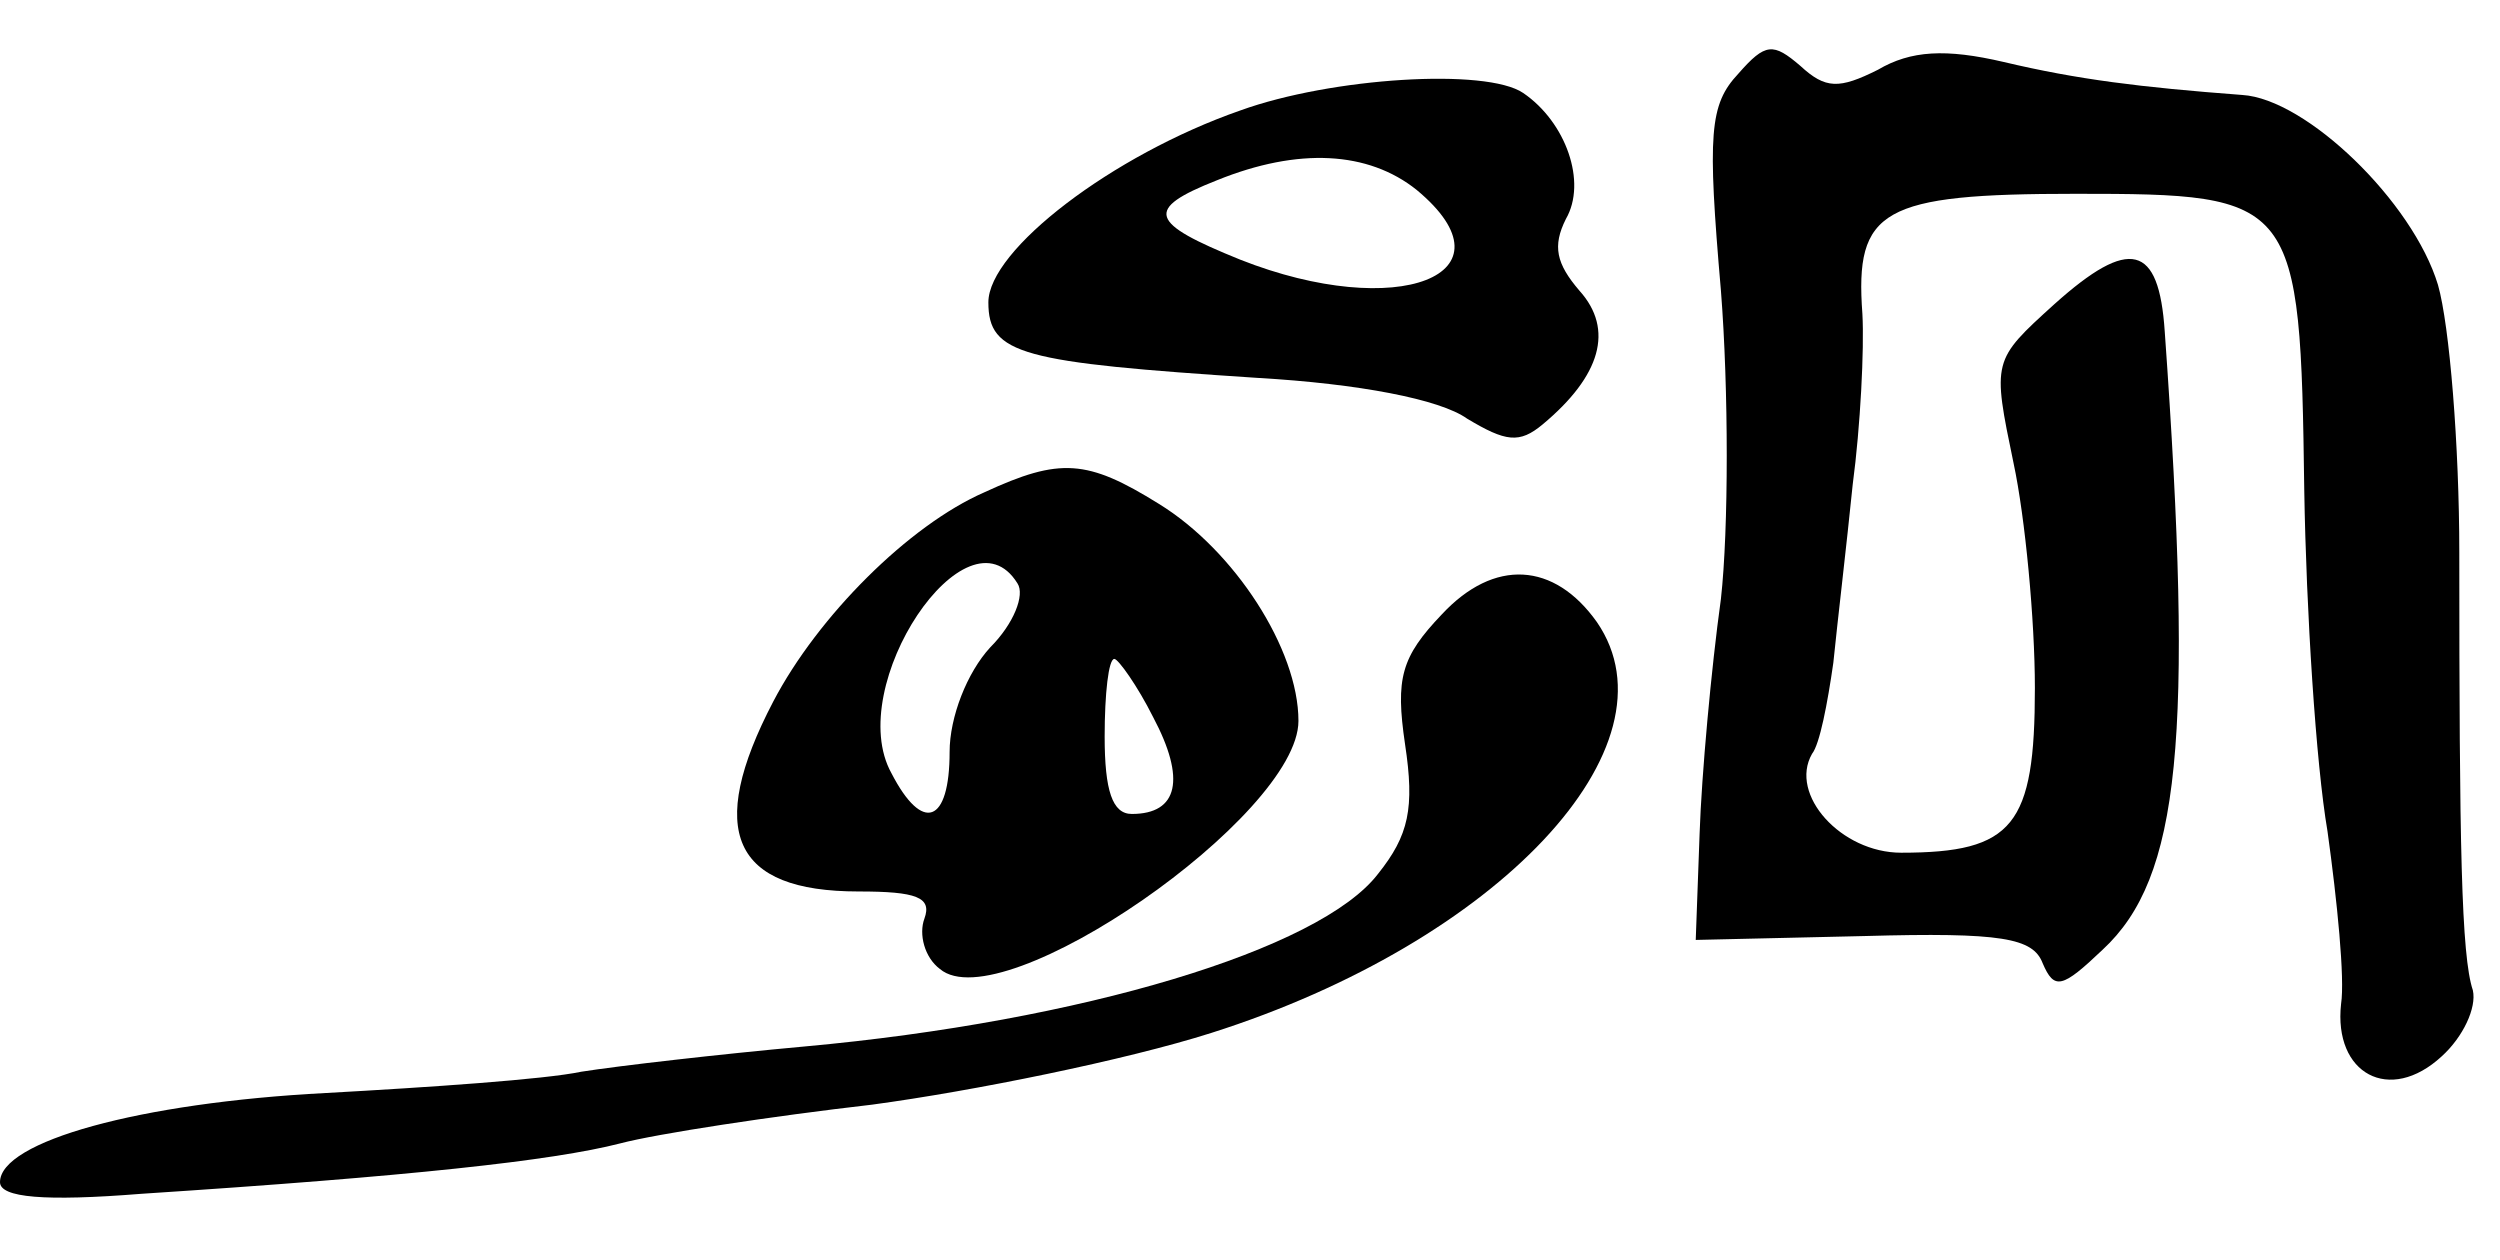 <?xml version="1.0" standalone="no"?>
<!DOCTYPE svg PUBLIC "-//W3C//DTD SVG 20010904//EN"
 "http://www.w3.org/TR/2001/REC-SVG-20010904/DTD/svg10.dtd">
<svg version="1.0" xmlns="http://www.w3.org/2000/svg"
 width="129pt" height="65pt" viewBox="0 0 129 65"
 preserveAspectRatio="xMidYMid meet">
<g transform="translate(0,65) scale(0.1,-0.1)"
fill="#000000" stroke="none">
<path d="M897 612 c-15 -16 -16 -31 -9 -112 4 -51 4 -123 0 -159 -5 -36 -10
-91 -11 -121 l-2 -55 87 2 c71 2 87 -1 92 -14 6 -14 10 -13 31 7 40 37 47 109
32 319 -3 45 -18 49 -57 14 -32 -29 -32 -29 -21 -82 6 -28 11 -81 11 -116 0
-71 -11 -85 -69 -85 -31 0 -58 30 -46 51 4 5 8 26 11 47 2 20 7 62 10 92 4 30
6 70 5 88 -4 54 10 62 110 62 114 0 116 -2 118 -153 1 -62 6 -141 12 -176 5
-36 9 -76 7 -89 -4 -36 25 -52 52 -27 11 10 18 25 16 34 -6 18 -7 75 -7 226 0
55 -5 117 -11 138 -13 43 -68 96 -101 98 -53 4 -85 8 -123 17 -30 7 -48 6 -65
-4 -20 -10 -27 -10 -40 2 -14 12 -18 12 -32 -4z"/>
<path d="M640 593 c-66 -23 -130 -72 -130 -99 0 -27 17 -31 139 -39 52 -3 94
-11 108 -21 20 -12 27 -13 39 -3 30 25 37 49 19 69 -12 14 -14 23 -7 37 11 19
0 50 -22 65 -19 13 -99 8 -146 -9z m91 -41 c53 -44 -10 -68 -91 -36 -47 19
-50 26 -12 41 42 17 78 15 103 -5z"/>
<path d="M508 396 c-39 -17 -86 -64 -109 -108 -35 -67 -21 -98 44 -98 30 0 38
-3 34 -14 -3 -8 0 -20 8 -26 32 -27 185 79 185 128 0 37 -33 88 -72 112 -37
23 -51 24 -90 6z m17 -47 c4 -6 -2 -21 -14 -33 -12 -13 -21 -36 -21 -54 0 -37
-14 -42 -30 -11 -25 45 39 140 65 98z m70 -69 c17 -32 13 -50 -11 -50 -10 0
-14 12 -14 40 0 22 2 40 5 40 2 0 12 -14 20 -30z"/>
<path d="M744 333 c-21 -22 -24 -33 -19 -67 5 -33 2 -47 -14 -67 -30 -39 -153
-76 -296 -89 -44 -4 -96 -10 -115 -13 -19 -4 -78 -8 -132 -11 -96 -5 -168 -25
-168 -46 0 -8 23 -10 73 -6 138 9 212 17 247 26 19 5 78 14 130 20 52 7 131
23 175 37 148 47 243 148 199 212 -22 31 -53 33 -80 4z"/>
</g>
</svg>
